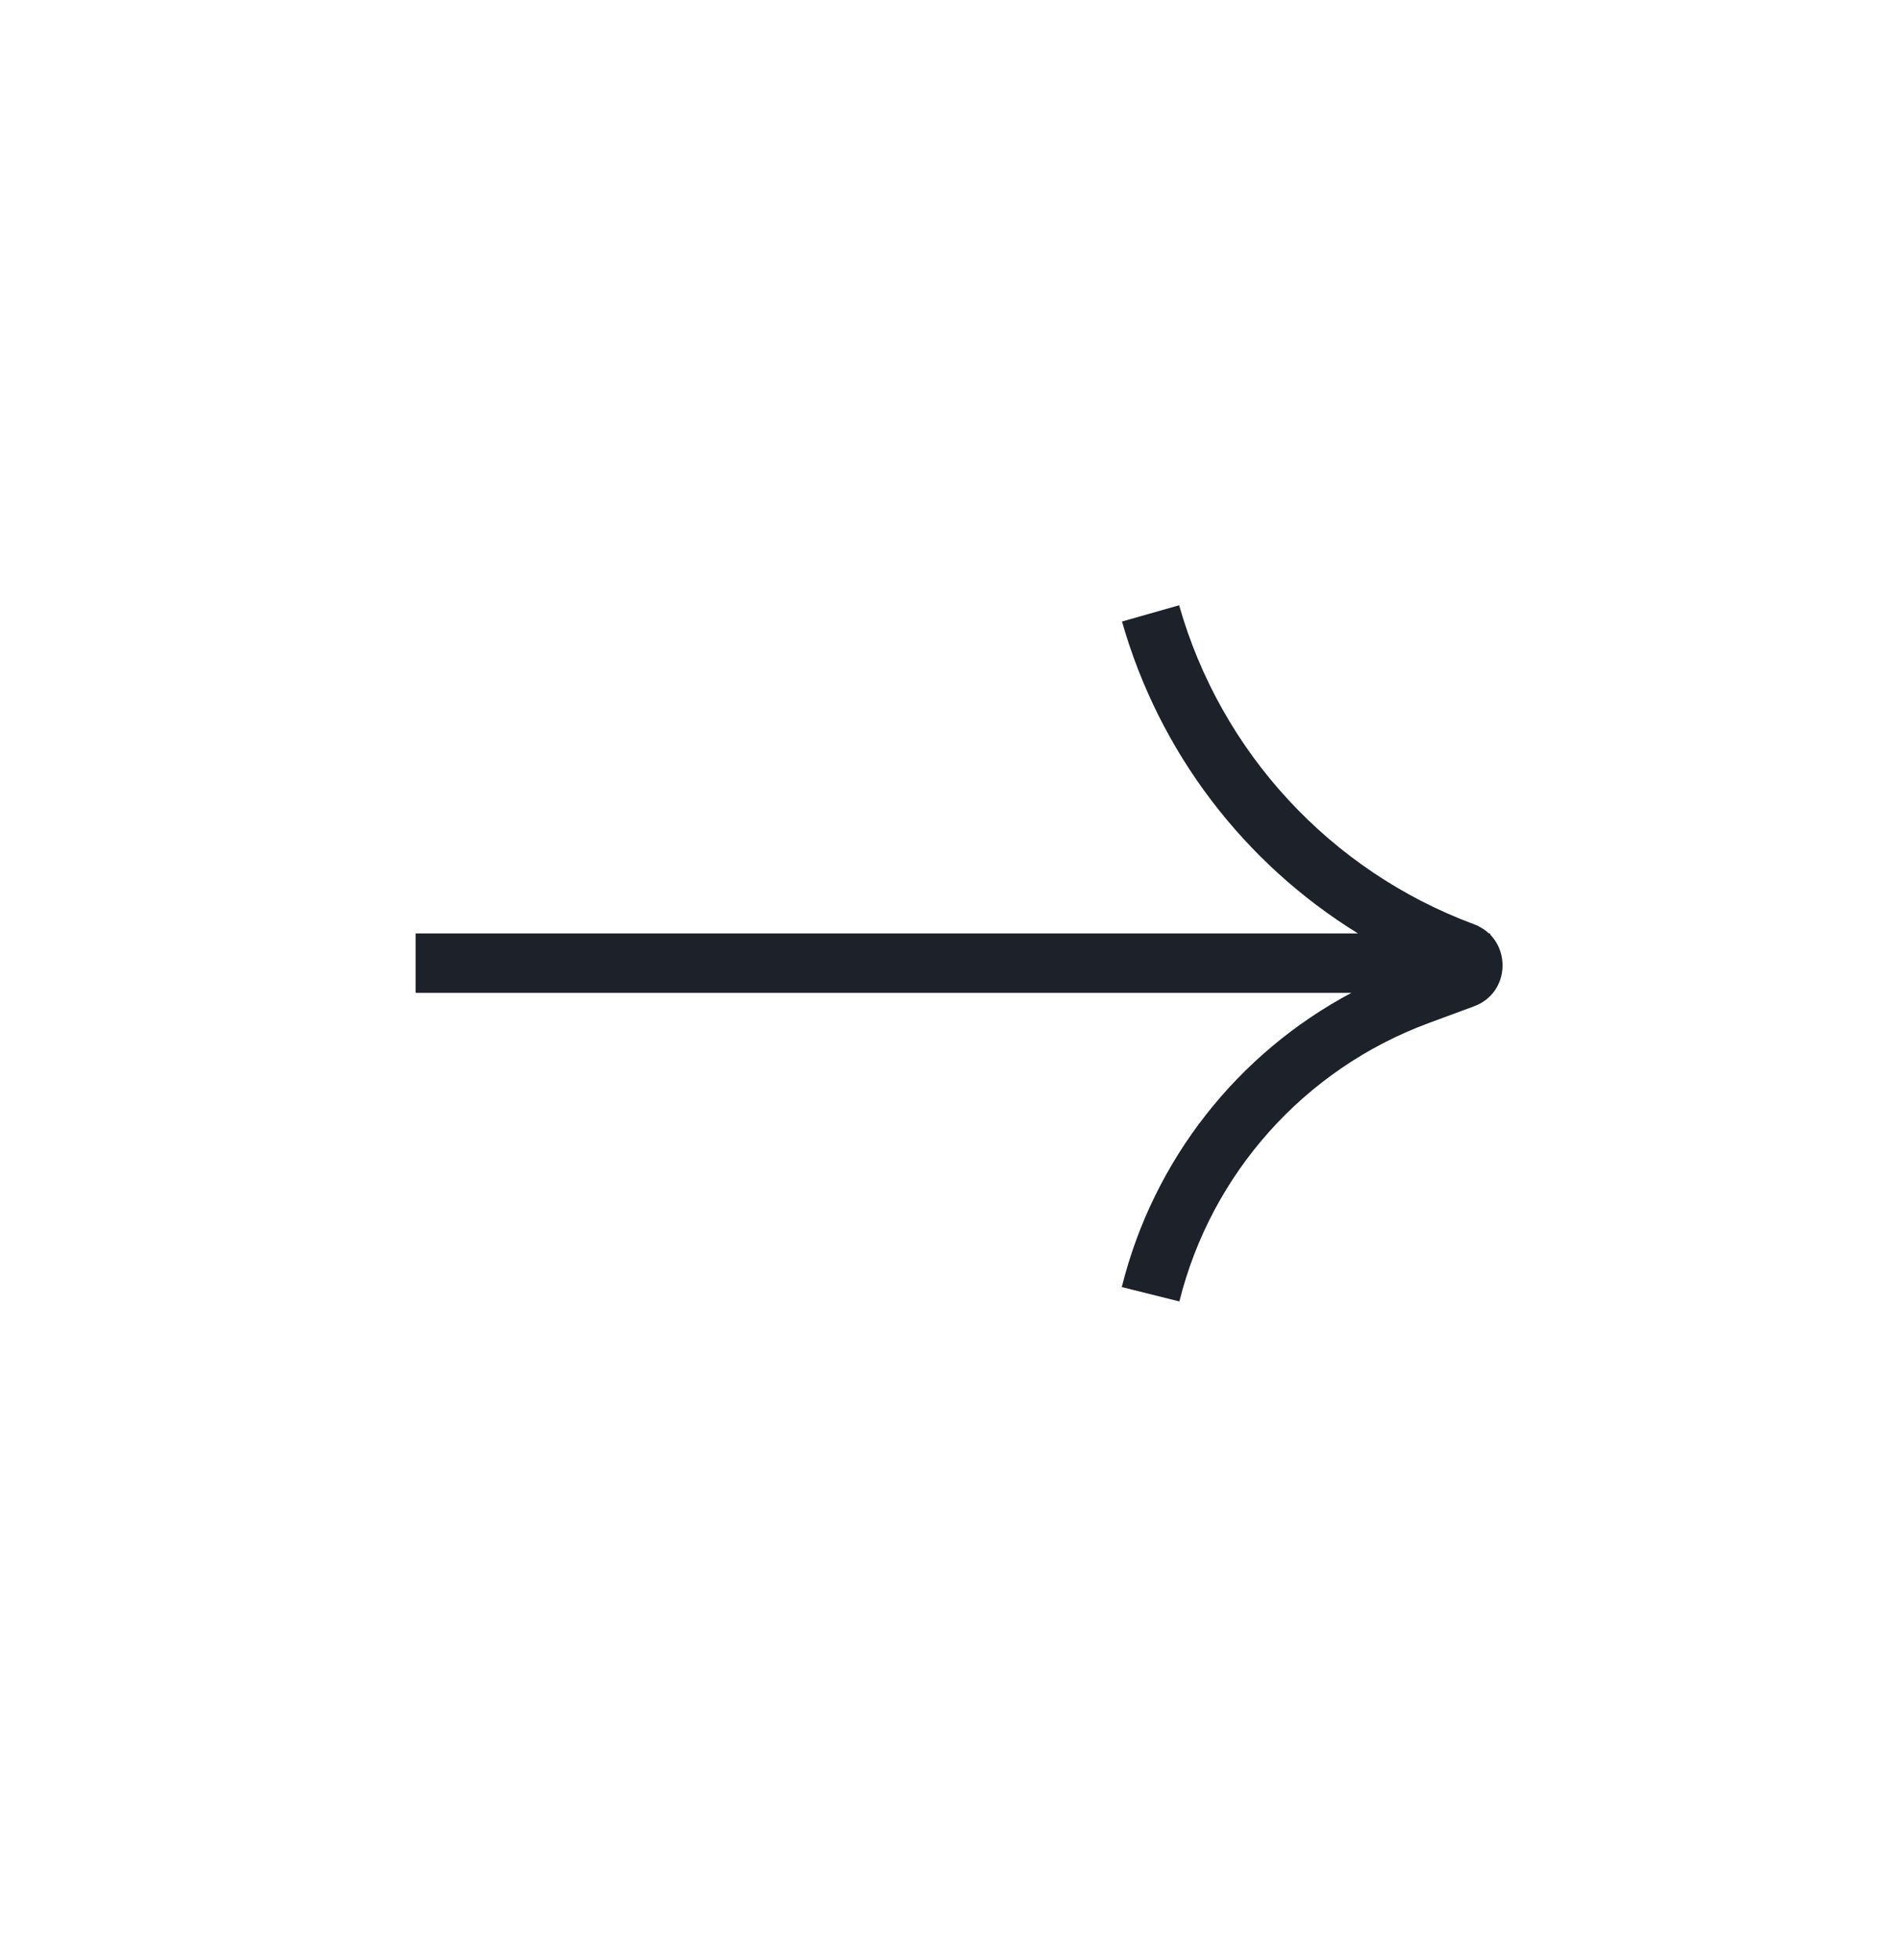<svg width="32" height="33" viewBox="0 0 32 33" fill="none" xmlns="http://www.w3.org/2000/svg">
<g id="Frame 2117369625">
<path id="Union" fill-rule="evenodd" clip-rule="evenodd" d="M22.761 16.715H7V15.715H22.871C20.955 14.534 19.524 12.669 18.897 10.464L19.859 10.19C20.563 12.668 22.41 14.664 24.826 15.561C24.925 15.598 25.008 15.651 25.077 15.715H25.099V15.736C25.446 16.09 25.358 16.745 24.826 16.942L24.055 17.227C21.97 18 20.401 19.753 19.863 21.911L18.893 21.669C19.426 19.529 20.842 17.736 22.761 16.715Z" fill="#1D2129"/>
</g>
</svg>
